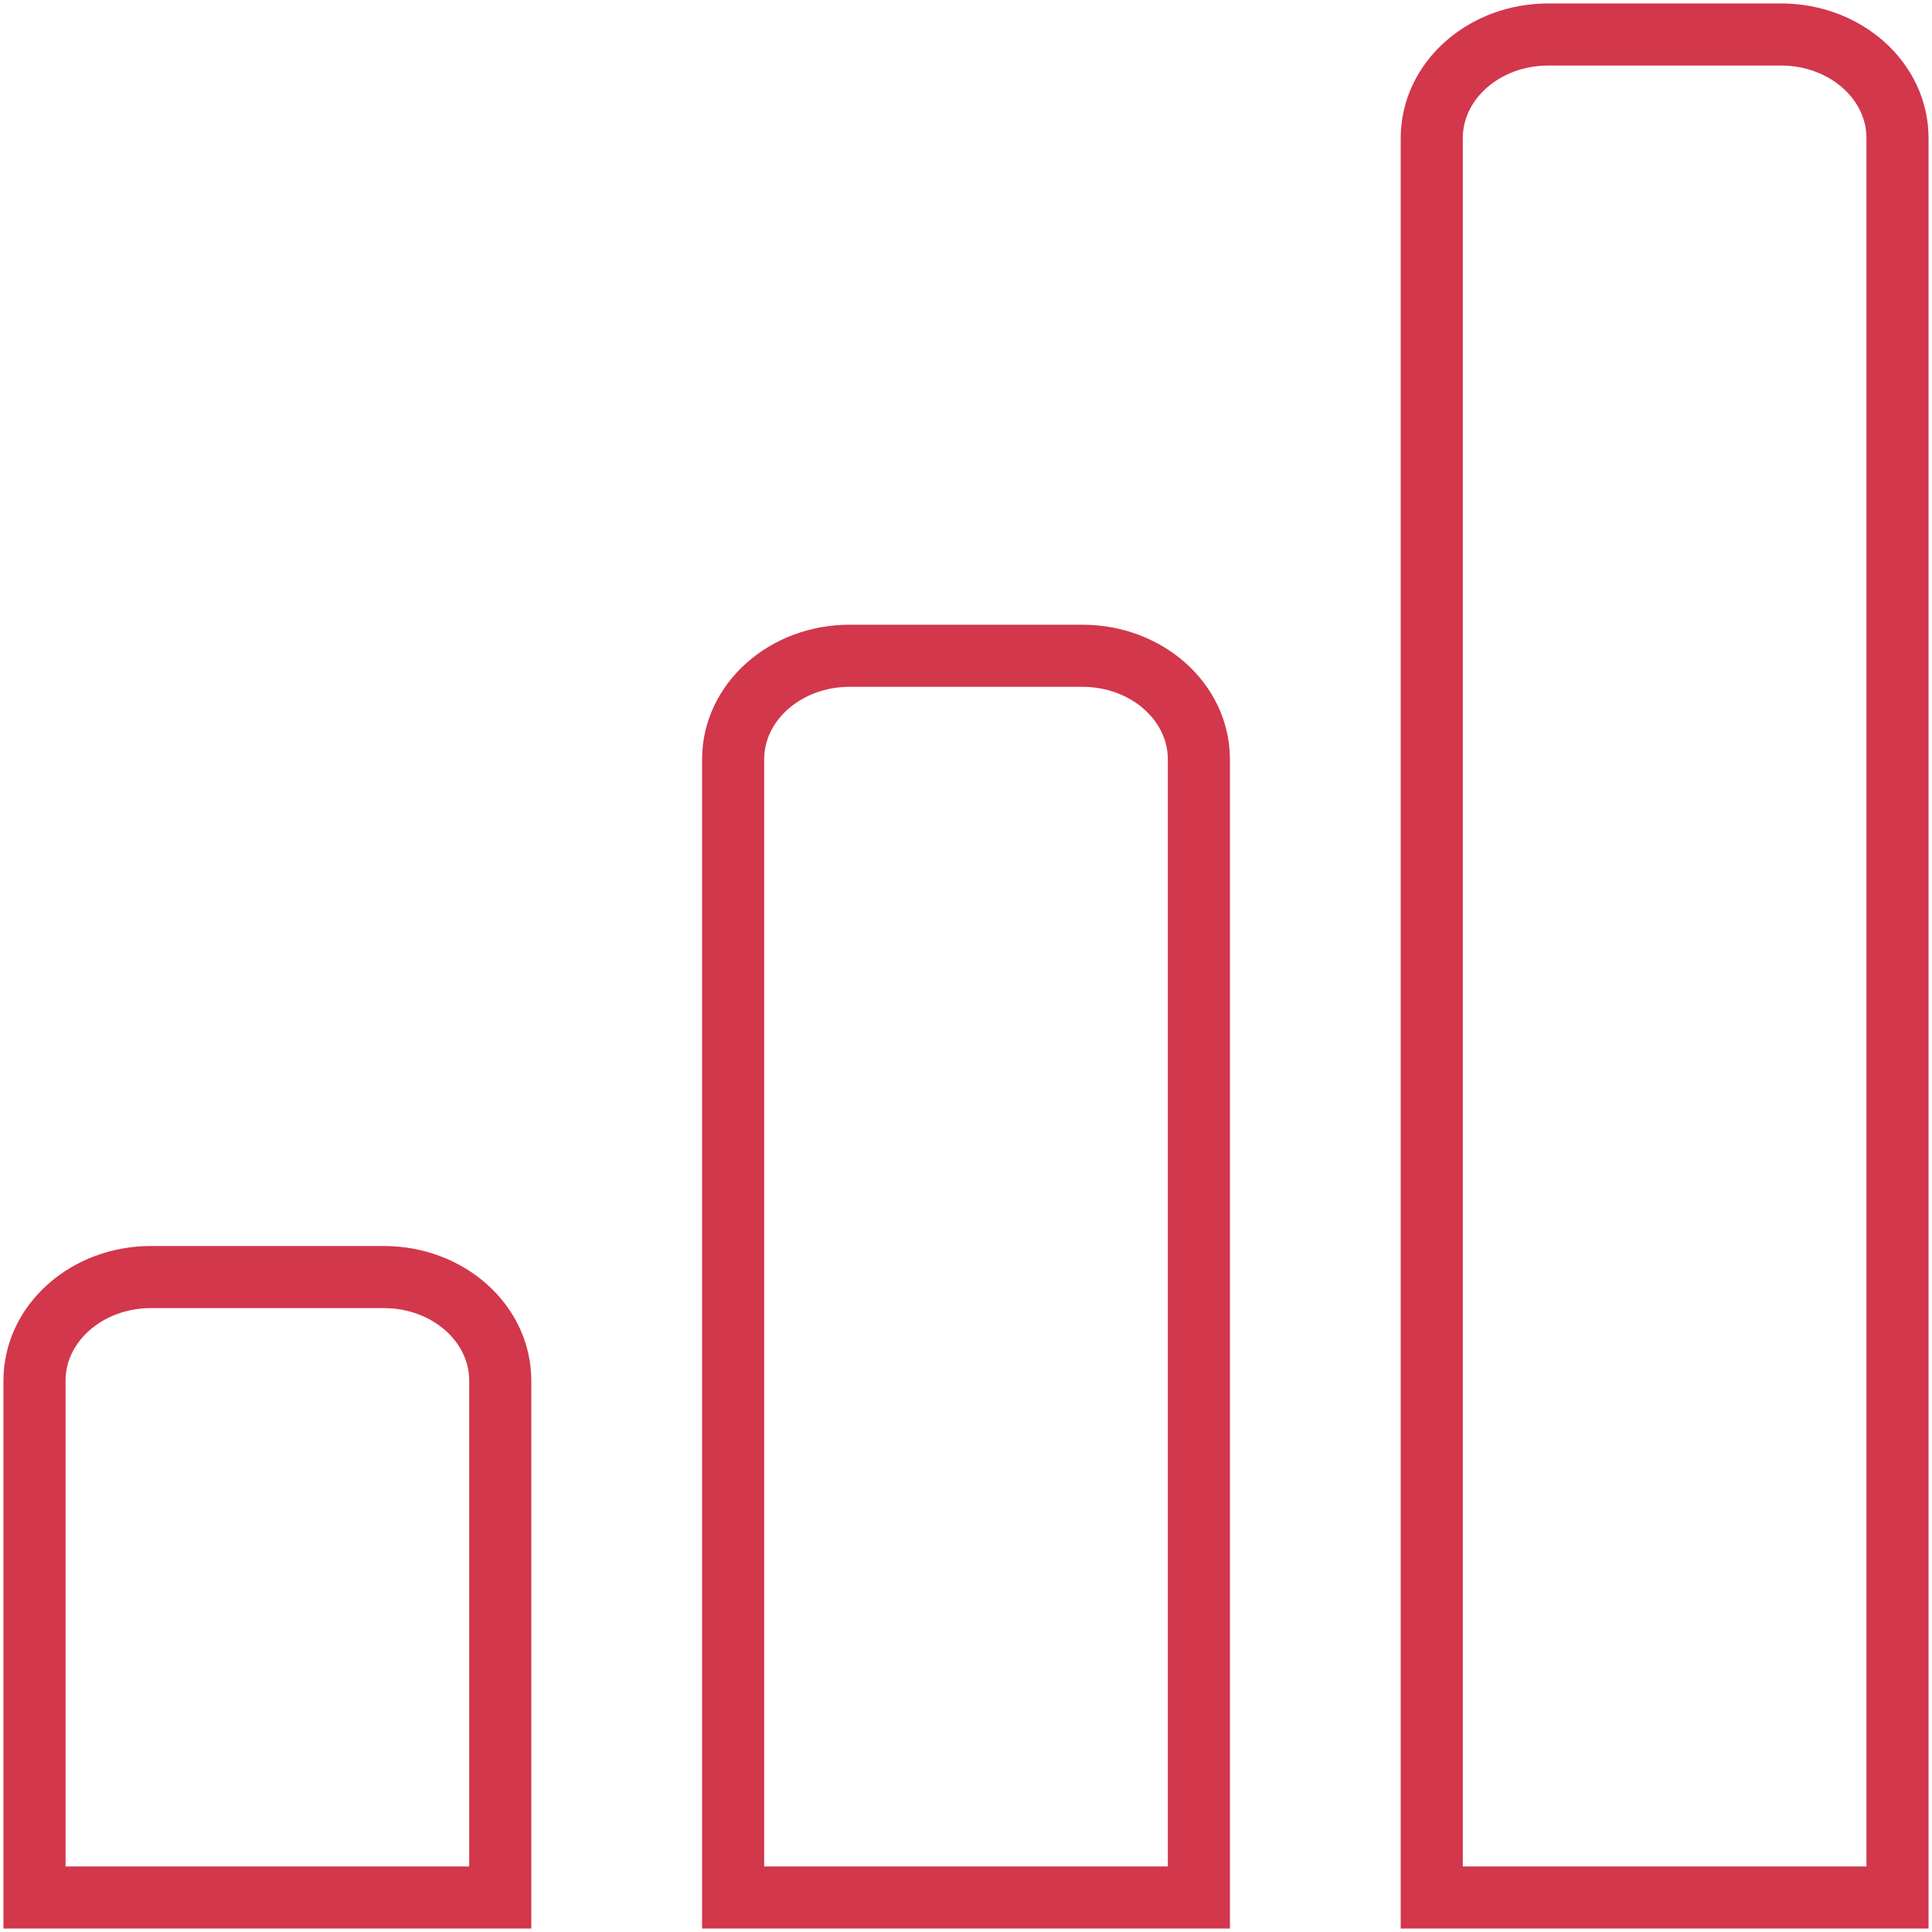 <?xml version="1.0" encoding="UTF-8"?>
<svg width="56px" height="56px" viewBox="0 0 56 56" version="1.1" xmlns="http://www.w3.org/2000/svg" xmlns:xlink="http://www.w3.org/1999/xlink">
    <!-- Generator: Sketch 46.2 (44496) - http://www.bohemiancoding.com/sketch -->
    <title>reason_03</title>
    <desc>Created with Sketch.</desc>
    <defs></defs>
    <g id="Page-7-Copy-2" stroke="none" stroke-width="1" fill="none" fill-rule="evenodd">
        <g id="reason_03" transform="translate(1, 1)" stroke="#D2374C" stroke-width="1.8" fill-rule="nonzero">
            <path d="M50.625,0 L43.875,0 C42.012,0 40.5,1.342 40.5,3.001 L40.5,54 L54,54 L54,3.001 C54,1.342 52.491,0 50.625,0 Z M30.375,18.008 L23.625,18.008 C21.762,18.008 20.25,19.35 20.25,21.009 L20.25,54 L33.75,54 L33.75,21.009 C33.75,19.35 32.241,18.008 30.375,18.008 Z M10.125,36.016 L3.375,36.016 C1.512,36.016 0,37.358 0,39.017 L0,54 L13.5,54 L13.5,39.017 C13.5,37.358 11.991,36.016 10.125,36.016 Z" id="Shape"></path>
        </g>
    </g>
</svg>